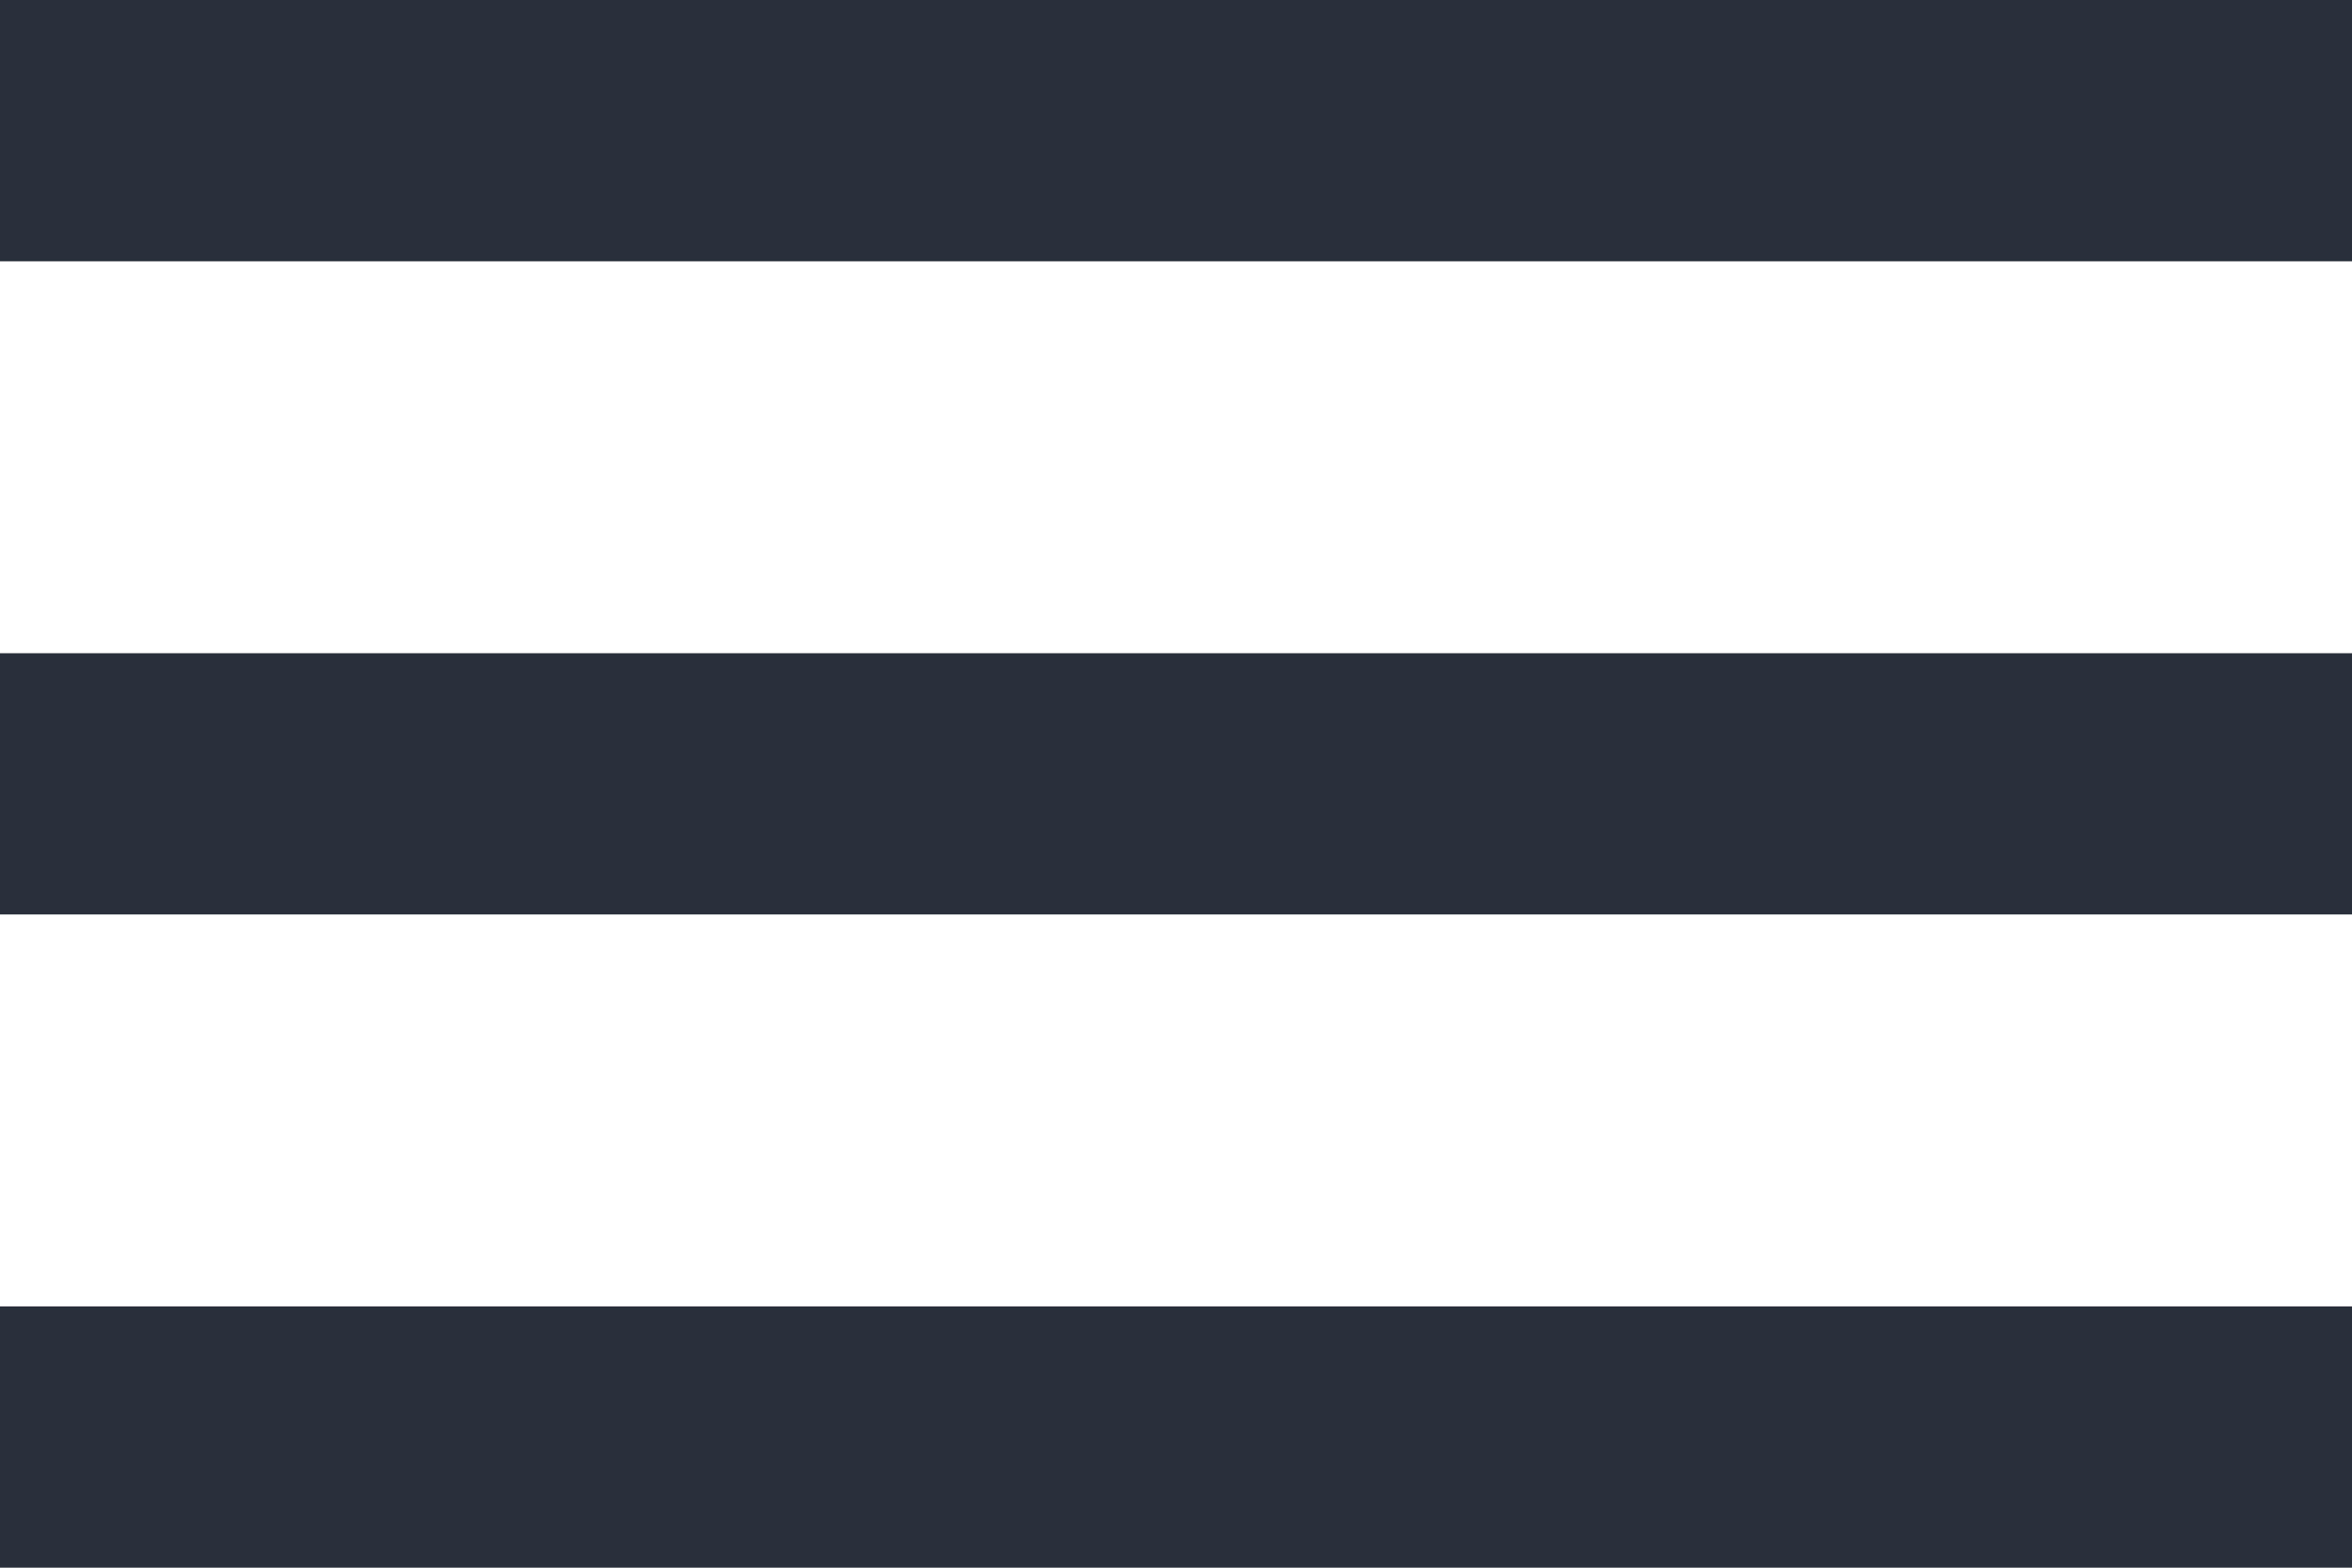 <svg width="18" height="12" viewBox="0 0 18 12" fill="none" xmlns="http://www.w3.org/2000/svg">
<path fill-rule="evenodd" clip-rule="evenodd" d="M0 12H18V10H0V12ZM0 2H18V0H0V2ZM0 7H18V5H0V7Z" fill="#2A303B"/>
</svg>
